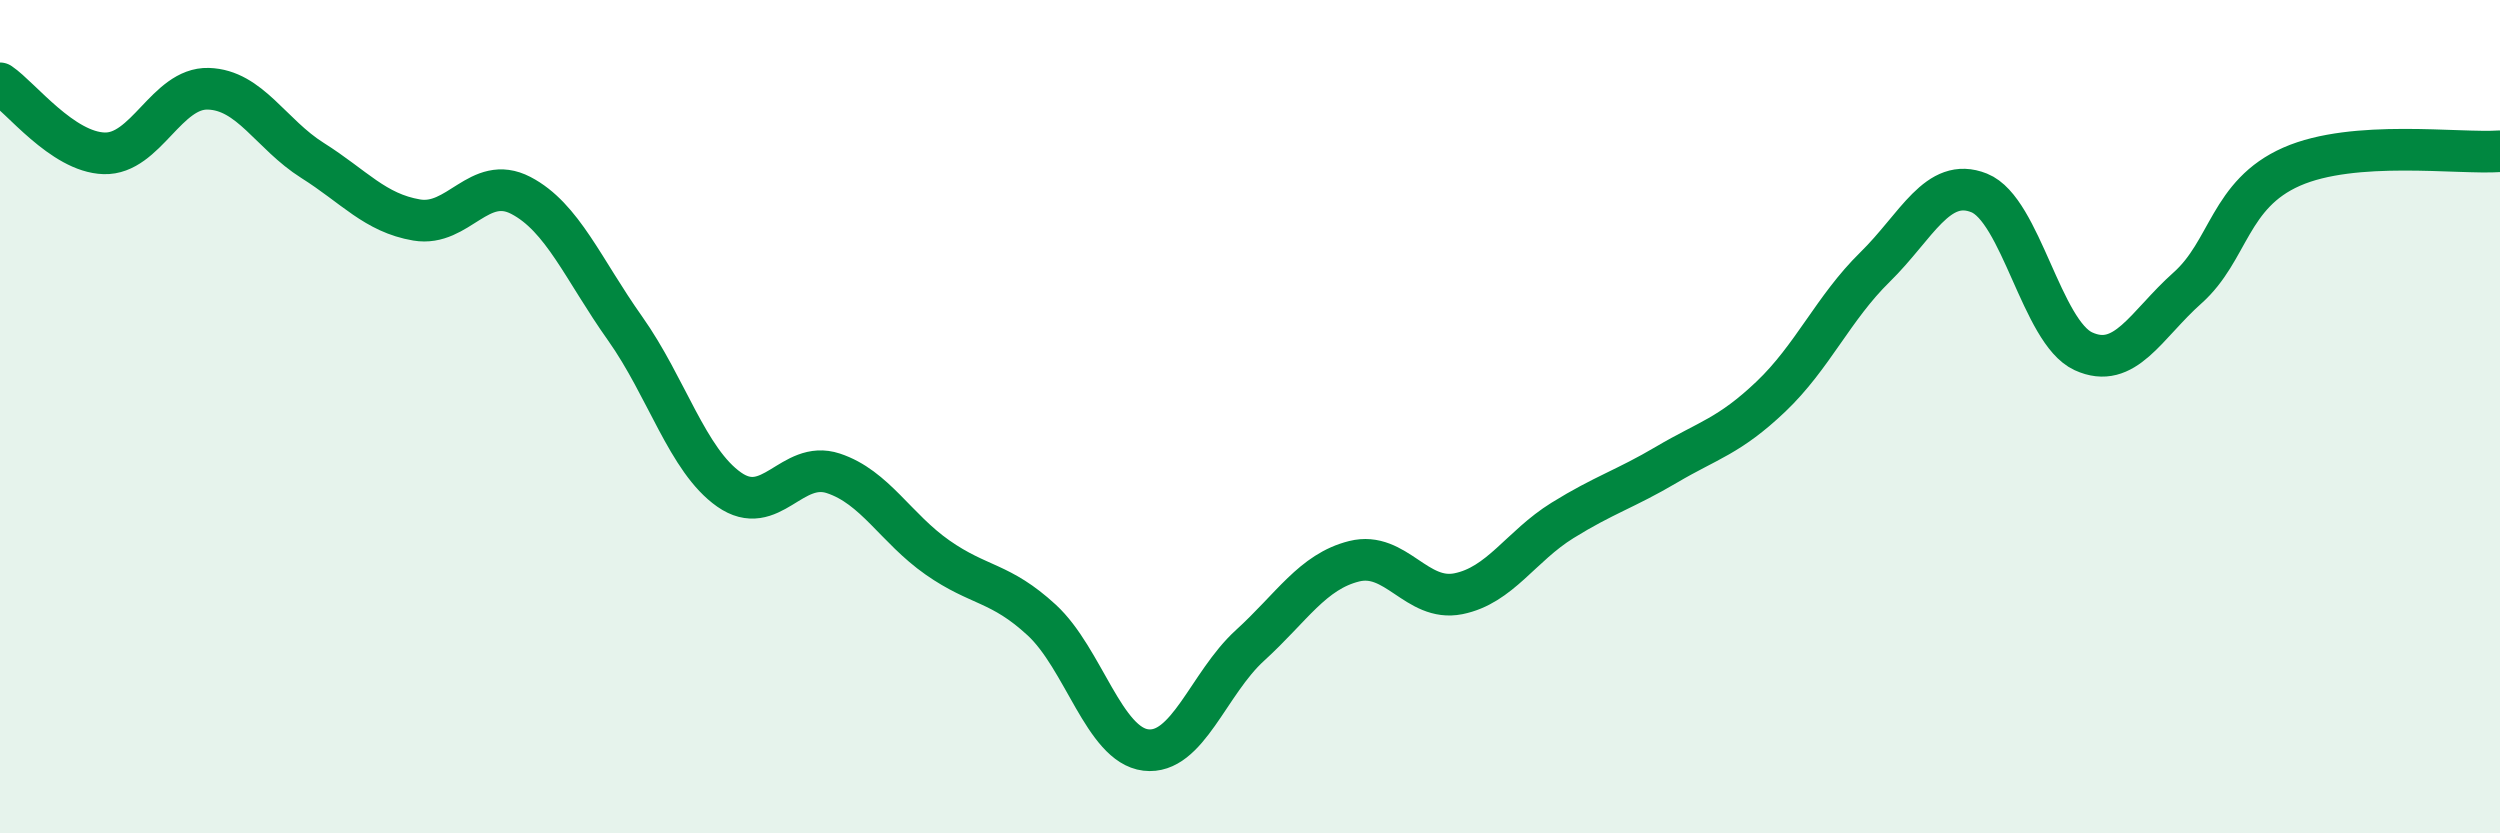 
    <svg width="60" height="20" viewBox="0 0 60 20" xmlns="http://www.w3.org/2000/svg">
      <path
        d="M 0,2 C 0.5,2.34 1.5,3.65 2.5,3.68 C 3.5,3.71 4,2.1 5,2.13 C 6,2.16 6.5,3.22 7.5,3.85 C 8.5,4.48 9,5.11 10,5.28 C 11,5.45 11.5,4.17 12.5,4.69 C 13.5,5.21 14,6.47 15,7.88 C 16,9.29 16.5,11.05 17.5,11.75 C 18.5,12.45 19,11.03 20,11.36 C 21,11.69 21.5,12.68 22.5,13.38 C 23.5,14.08 24,13.96 25,14.88 C 26,15.8 26.5,17.88 27.5,18 C 28.5,18.12 29,16.4 30,15.49 C 31,14.58 31.5,13.72 32.5,13.47 C 33.5,13.22 34,14.45 35,14.25 C 36,14.05 36.5,13.11 37.5,12.49 C 38.5,11.87 39,11.74 40,11.15 C 41,10.56 41.5,10.47 42.5,9.52 C 43.5,8.57 44,7.39 45,6.41 C 46,5.43 46.5,4.23 47.5,4.63 C 48.5,5.03 49,7.97 50,8.43 C 51,8.89 51.5,7.8 52.5,6.91 C 53.5,6.02 53.5,4.66 55,4 C 56.5,3.34 59,3.7 60,3.63L60 20L0 20Z"
        fill="#008740"
        opacity="0.1"
        stroke-linecap="round"
        stroke-linejoin="round"
      />
      <path
        d="M 0,2 C 0.5,2.34 1.5,3.65 2.5,3.68 C 3.5,3.71 4,2.1 5,2.13 C 6,2.16 6.5,3.22 7.5,3.85 C 8.5,4.48 9,5.11 10,5.28 C 11,5.45 11.5,4.17 12.5,4.69 C 13.5,5.21 14,6.47 15,7.88 C 16,9.29 16.5,11.05 17.5,11.75 C 18.5,12.45 19,11.03 20,11.36 C 21,11.69 21.5,12.68 22.5,13.38 C 23.5,14.08 24,13.96 25,14.88 C 26,15.8 26.5,17.88 27.5,18 C 28.5,18.12 29,16.4 30,15.49 C 31,14.58 31.5,13.72 32.5,13.47 C 33.5,13.22 34,14.45 35,14.25 C 36,14.05 36.5,13.11 37.5,12.49 C 38.5,11.87 39,11.74 40,11.15 C 41,10.56 41.5,10.47 42.5,9.52 C 43.5,8.57 44,7.39 45,6.41 C 46,5.43 46.5,4.23 47.5,4.63 C 48.5,5.03 49,7.97 50,8.43 C 51,8.89 51.5,7.8 52.5,6.91 C 53.5,6.02 53.5,4.66 55,4 C 56.5,3.34 59,3.7 60,3.63"
        stroke="#008740"
        stroke-width="1"
        fill="none"
        stroke-linecap="round"
        stroke-linejoin="round"
      />
    </svg>
  
